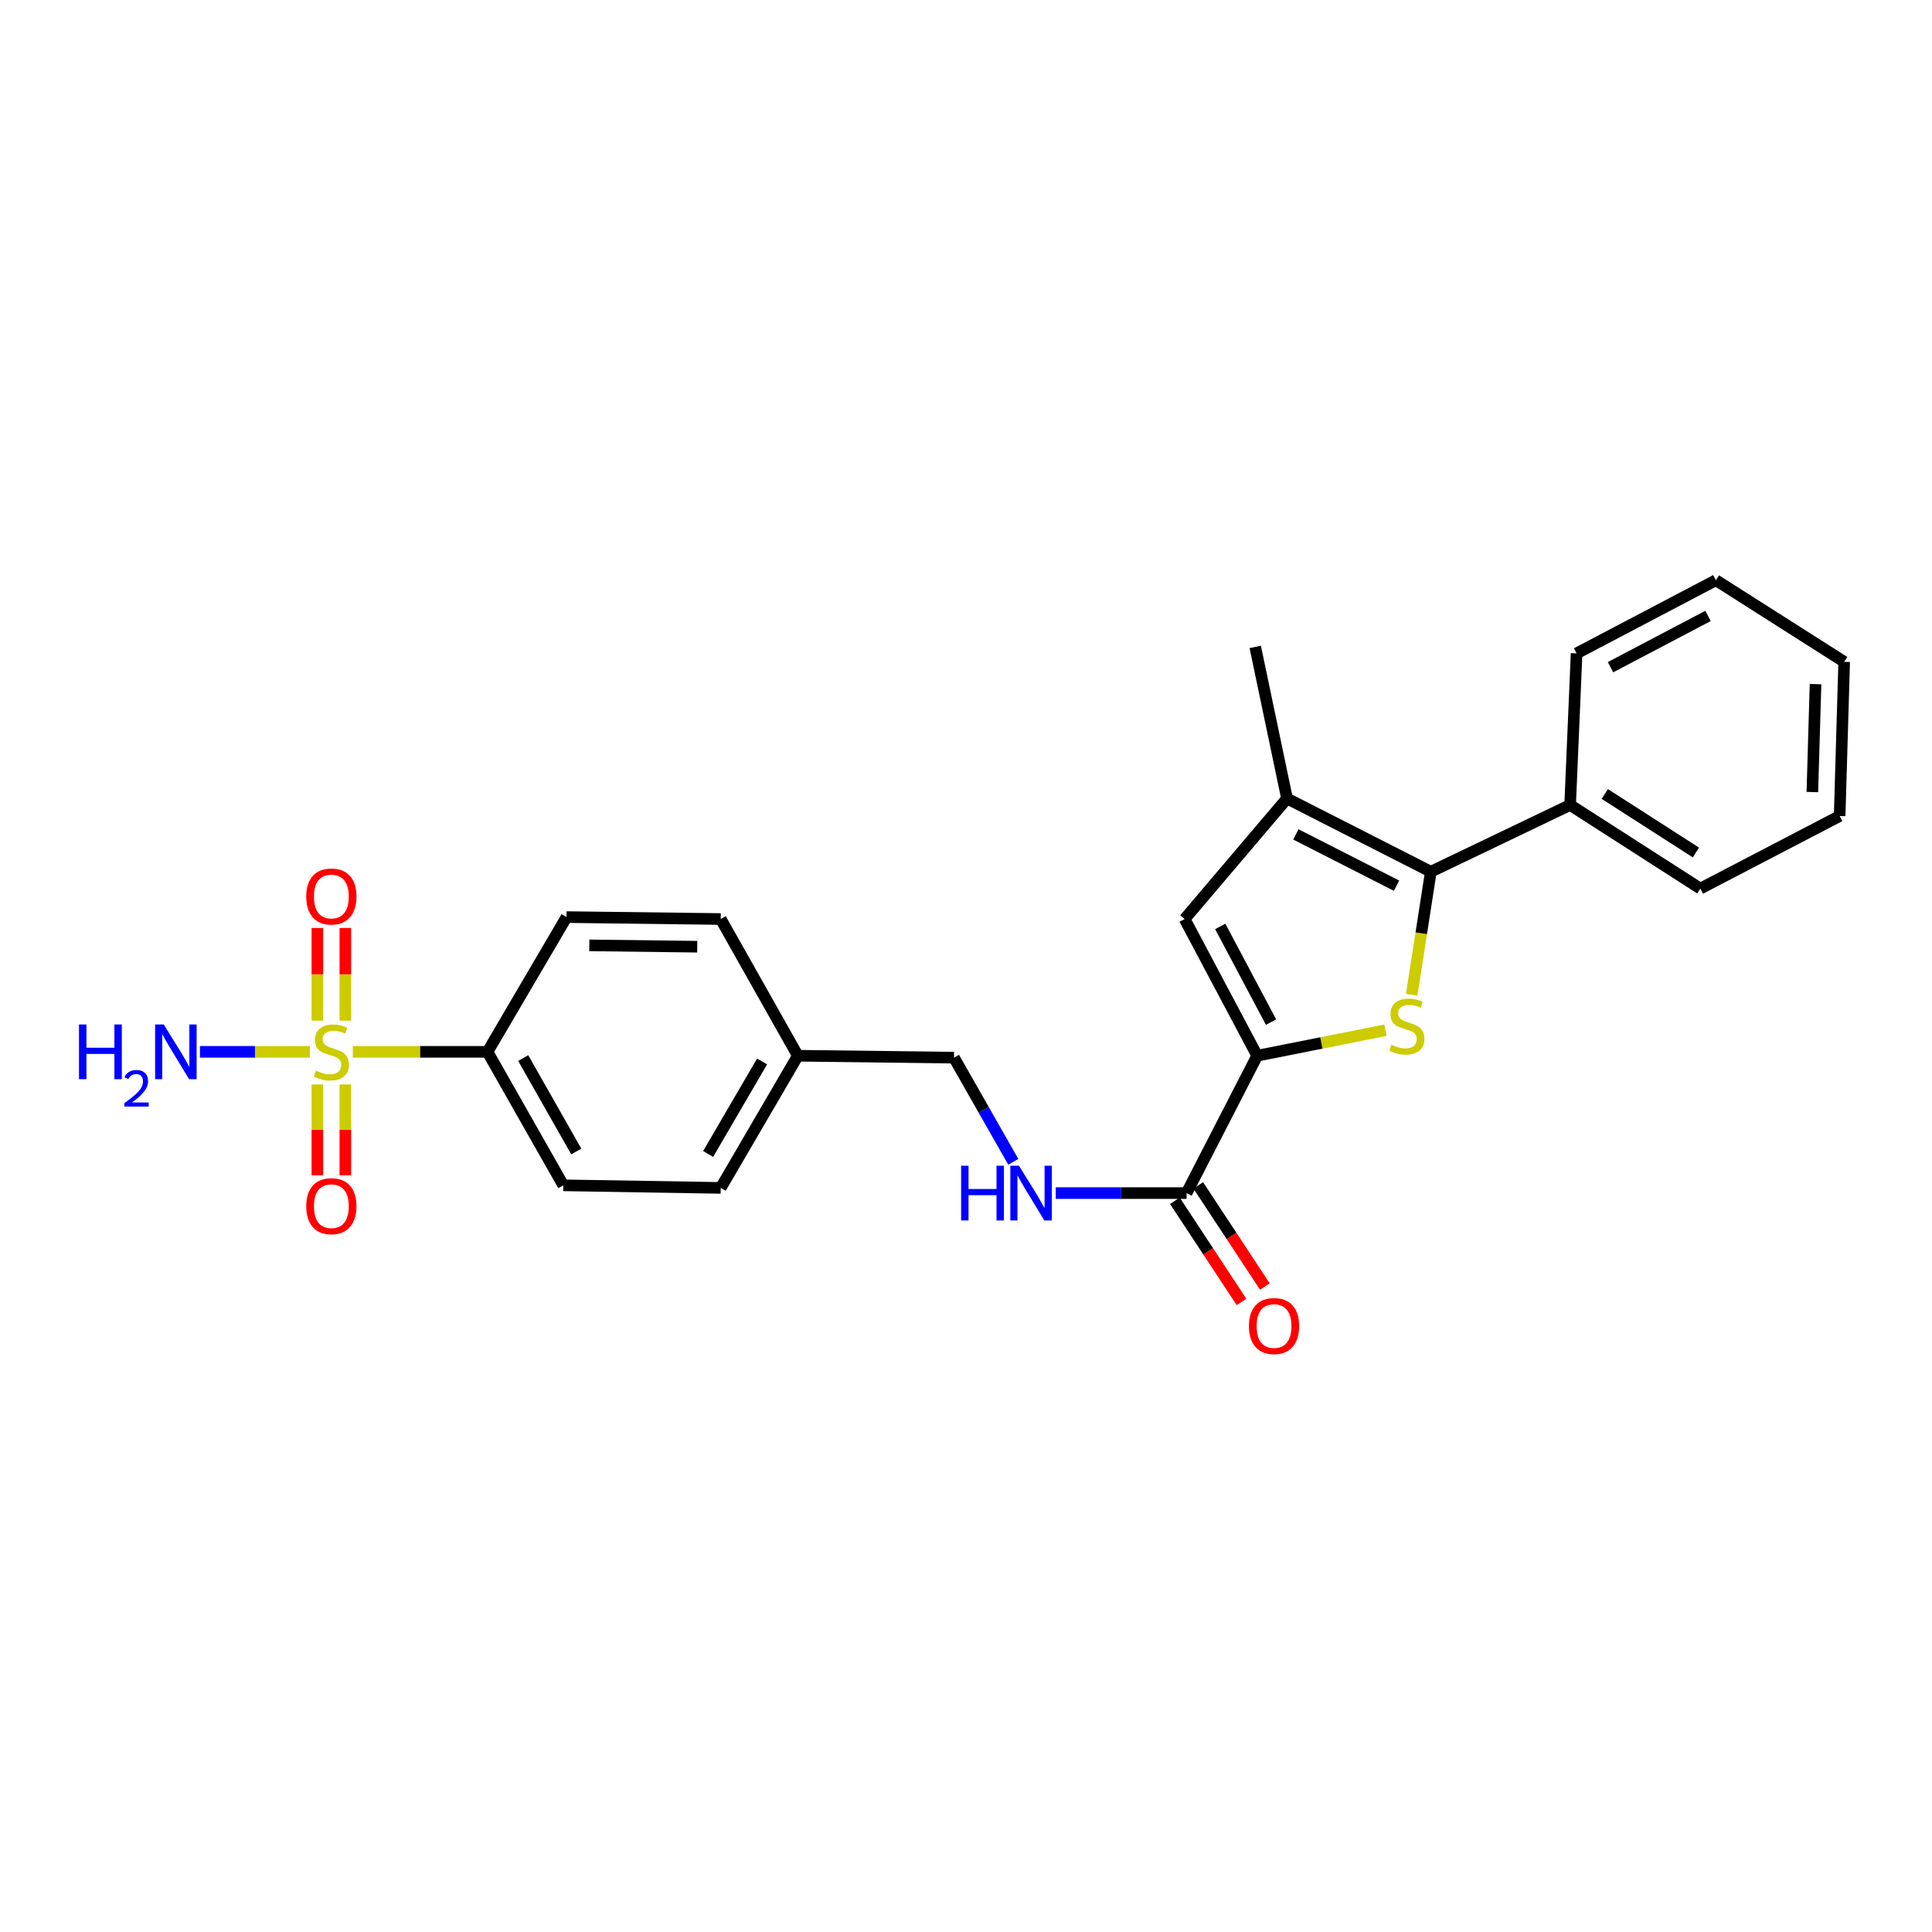 <?xml version='1.0' encoding='iso-8859-1'?>
<svg version='1.1' baseProfile='full'
              xmlns='http://www.w3.org/2000/svg'
                      xmlns:rdkit='http://www.rdkit.org/xml'
                      xmlns:xlink='http://www.w3.org/1999/xlink'
                  xml:space='preserve'
width='1000px' height='1000px' viewBox='0 0 1000 1000'>
<!-- END OF HEADER -->
<rect style='opacity:1.0;fill:#FFFFFF;stroke:none' width='1000' height='1000' x='0' y='0'> </rect>
<path class='bond-6' d='M 182.611,544.43 L 217.468,544.43' style='fill:none;fill-rule:evenodd;stroke:#CCCC00;stroke-width:6px;stroke-linecap:butt;stroke-linejoin:miter;stroke-opacity:1' />
<path class='bond-6' d='M 217.468,544.43 L 252.326,544.43' style='fill:none;fill-rule:evenodd;stroke:#000000;stroke-width:6px;stroke-linecap:butt;stroke-linejoin:miter;stroke-opacity:1' />
<path class='bond-8' d='M 178.753,528.298 L 178.753,504.306' style='fill:none;fill-rule:evenodd;stroke:#CCCC00;stroke-width:6px;stroke-linecap:butt;stroke-linejoin:miter;stroke-opacity:1' />
<path class='bond-8' d='M 178.753,504.306 L 178.753,480.313' style='fill:none;fill-rule:evenodd;stroke:#FF0000;stroke-width:6px;stroke-linecap:butt;stroke-linejoin:miter;stroke-opacity:1' />
<path class='bond-8' d='M 164.268,528.298 L 164.268,504.306' style='fill:none;fill-rule:evenodd;stroke:#CCCC00;stroke-width:6px;stroke-linecap:butt;stroke-linejoin:miter;stroke-opacity:1' />
<path class='bond-8' d='M 164.268,504.306 L 164.268,480.313' style='fill:none;fill-rule:evenodd;stroke:#FF0000;stroke-width:6px;stroke-linecap:butt;stroke-linejoin:miter;stroke-opacity:1' />
<path class='bond-9' d='M 164.268,561.305 L 164.268,584.822' style='fill:none;fill-rule:evenodd;stroke:#CCCC00;stroke-width:6px;stroke-linecap:butt;stroke-linejoin:miter;stroke-opacity:1' />
<path class='bond-9' d='M 164.268,584.822 L 164.268,608.339' style='fill:none;fill-rule:evenodd;stroke:#FF0000;stroke-width:6px;stroke-linecap:butt;stroke-linejoin:miter;stroke-opacity:1' />
<path class='bond-9' d='M 178.753,561.305 L 178.753,584.822' style='fill:none;fill-rule:evenodd;stroke:#CCCC00;stroke-width:6px;stroke-linecap:butt;stroke-linejoin:miter;stroke-opacity:1' />
<path class='bond-9' d='M 178.753,584.822 L 178.753,608.339' style='fill:none;fill-rule:evenodd;stroke:#FF0000;stroke-width:6px;stroke-linecap:butt;stroke-linejoin:miter;stroke-opacity:1' />
<path class='bond-10' d='M 160.418,544.43 L 131.959,544.43' style='fill:none;fill-rule:evenodd;stroke:#CCCC00;stroke-width:6px;stroke-linecap:butt;stroke-linejoin:miter;stroke-opacity:1' />
<path class='bond-10' d='M 131.959,544.43 L 103.499,544.43' style='fill:none;fill-rule:evenodd;stroke:#0000FF;stroke-width:6px;stroke-linecap:butt;stroke-linejoin:miter;stroke-opacity:1' />
<path class='bond-0' d='M 717.13,533.231 L 683.927,539.837' style='fill:none;fill-rule:evenodd;stroke:#CCCC00;stroke-width:6px;stroke-linecap:butt;stroke-linejoin:miter;stroke-opacity:1' />
<path class='bond-0' d='M 683.927,539.837 L 650.724,546.442' style='fill:none;fill-rule:evenodd;stroke:#000000;stroke-width:6px;stroke-linecap:butt;stroke-linejoin:miter;stroke-opacity:1' />
<path class='bond-2' d='M 730.693,514.892 L 735.643,483.049' style='fill:none;fill-rule:evenodd;stroke:#CCCC00;stroke-width:6px;stroke-linecap:butt;stroke-linejoin:miter;stroke-opacity:1' />
<path class='bond-2' d='M 735.643,483.049 L 740.592,451.206' style='fill:none;fill-rule:evenodd;stroke:#000000;stroke-width:6px;stroke-linecap:butt;stroke-linejoin:miter;stroke-opacity:1' />
<path class='bond-1' d='M 650.724,546.442 L 614.166,617.545' style='fill:none;fill-rule:evenodd;stroke:#000000;stroke-width:6px;stroke-linecap:butt;stroke-linejoin:miter;stroke-opacity:1' />
<path class='bond-4' d='M 650.724,546.442 L 613.161,475.685' style='fill:none;fill-rule:evenodd;stroke:#000000;stroke-width:6px;stroke-linecap:butt;stroke-linejoin:miter;stroke-opacity:1' />
<path class='bond-4' d='M 657.883,529.037 L 631.589,479.507' style='fill:none;fill-rule:evenodd;stroke:#000000;stroke-width:6px;stroke-linecap:butt;stroke-linejoin:miter;stroke-opacity:1' />
<path class='bond-11' d='M 740.592,451.206 L 812.693,416.652' style='fill:none;fill-rule:evenodd;stroke:#000000;stroke-width:6px;stroke-linecap:butt;stroke-linejoin:miter;stroke-opacity:1' />
<path class='bond-26' d='M 740.592,451.206 L 666.158,413.305' style='fill:none;fill-rule:evenodd;stroke:#000000;stroke-width:6px;stroke-linecap:butt;stroke-linejoin:miter;stroke-opacity:1' />
<path class='bond-26' d='M 722.855,458.428 L 670.751,431.898' style='fill:none;fill-rule:evenodd;stroke:#000000;stroke-width:6px;stroke-linecap:butt;stroke-linejoin:miter;stroke-opacity:1' />
<path class='bond-3' d='M 666.158,413.305 L 613.161,475.685' style='fill:none;fill-rule:evenodd;stroke:#000000;stroke-width:6px;stroke-linecap:butt;stroke-linejoin:miter;stroke-opacity:1' />
<path class='bond-19' d='M 666.158,413.305 L 649.71,334.847' style='fill:none;fill-rule:evenodd;stroke:#000000;stroke-width:6px;stroke-linecap:butt;stroke-linejoin:miter;stroke-opacity:1' />
<path class='bond-5' d='M 614.166,617.545 L 580.303,617.545' style='fill:none;fill-rule:evenodd;stroke:#000000;stroke-width:6px;stroke-linecap:butt;stroke-linejoin:miter;stroke-opacity:1' />
<path class='bond-5' d='M 580.303,617.545 L 546.441,617.545' style='fill:none;fill-rule:evenodd;stroke:#0000FF;stroke-width:6px;stroke-linecap:butt;stroke-linejoin:miter;stroke-opacity:1' />
<path class='bond-12' d='M 608.118,621.529 L 625.36,647.705' style='fill:none;fill-rule:evenodd;stroke:#000000;stroke-width:6px;stroke-linecap:butt;stroke-linejoin:miter;stroke-opacity:1' />
<path class='bond-12' d='M 625.36,647.705 L 642.603,673.881' style='fill:none;fill-rule:evenodd;stroke:#FF0000;stroke-width:6px;stroke-linecap:butt;stroke-linejoin:miter;stroke-opacity:1' />
<path class='bond-12' d='M 620.214,613.561 L 637.457,639.737' style='fill:none;fill-rule:evenodd;stroke:#000000;stroke-width:6px;stroke-linecap:butt;stroke-linejoin:miter;stroke-opacity:1' />
<path class='bond-12' d='M 637.457,639.737 L 654.699,665.913' style='fill:none;fill-rule:evenodd;stroke:#FF0000;stroke-width:6px;stroke-linecap:butt;stroke-linejoin:miter;stroke-opacity:1' />
<path class='bond-13' d='M 252.326,544.43 L 291.563,613.522' style='fill:none;fill-rule:evenodd;stroke:#000000;stroke-width:6px;stroke-linecap:butt;stroke-linejoin:miter;stroke-opacity:1' />
<path class='bond-13' d='M 270.807,547.641 L 298.273,596.005' style='fill:none;fill-rule:evenodd;stroke:#000000;stroke-width:6px;stroke-linecap:butt;stroke-linejoin:miter;stroke-opacity:1' />
<path class='bond-14' d='M 252.326,544.43 L 293.237,474.687' style='fill:none;fill-rule:evenodd;stroke:#000000;stroke-width:6px;stroke-linecap:butt;stroke-linejoin:miter;stroke-opacity:1' />
<path class='bond-7' d='M 524.482,601.369 L 509.137,574.408' style='fill:none;fill-rule:evenodd;stroke:#0000FF;stroke-width:6px;stroke-linecap:butt;stroke-linejoin:miter;stroke-opacity:1' />
<path class='bond-7' d='M 509.137,574.408 L 493.792,547.448' style='fill:none;fill-rule:evenodd;stroke:#000000;stroke-width:6px;stroke-linecap:butt;stroke-linejoin:miter;stroke-opacity:1' />
<path class='bond-20' d='M 812.693,416.652 L 880.095,459.929' style='fill:none;fill-rule:evenodd;stroke:#000000;stroke-width:6px;stroke-linecap:butt;stroke-linejoin:miter;stroke-opacity:1' />
<path class='bond-20' d='M 830.629,410.955 L 877.81,441.249' style='fill:none;fill-rule:evenodd;stroke:#000000;stroke-width:6px;stroke-linecap:butt;stroke-linejoin:miter;stroke-opacity:1' />
<path class='bond-21' d='M 812.693,416.652 L 816.041,338.194' style='fill:none;fill-rule:evenodd;stroke:#000000;stroke-width:6px;stroke-linecap:butt;stroke-linejoin:miter;stroke-opacity:1' />
<path class='bond-18' d='M 291.563,613.522 L 373.047,614.857' style='fill:none;fill-rule:evenodd;stroke:#000000;stroke-width:6px;stroke-linecap:butt;stroke-linejoin:miter;stroke-opacity:1' />
<path class='bond-17' d='M 293.237,474.687 L 373.047,475.685' style='fill:none;fill-rule:evenodd;stroke:#000000;stroke-width:6px;stroke-linecap:butt;stroke-linejoin:miter;stroke-opacity:1' />
<path class='bond-17' d='M 305.027,489.32 L 360.894,490.019' style='fill:none;fill-rule:evenodd;stroke:#000000;stroke-width:6px;stroke-linecap:butt;stroke-linejoin:miter;stroke-opacity:1' />
<path class='bond-15' d='M 493.792,547.448 L 412.96,546.442' style='fill:none;fill-rule:evenodd;stroke:#000000;stroke-width:6px;stroke-linecap:butt;stroke-linejoin:miter;stroke-opacity:1' />
<path class='bond-16' d='M 412.96,546.442 L 373.047,614.857' style='fill:none;fill-rule:evenodd;stroke:#000000;stroke-width:6px;stroke-linecap:butt;stroke-linejoin:miter;stroke-opacity:1' />
<path class='bond-16' d='M 394.462,549.405 L 366.523,597.296' style='fill:none;fill-rule:evenodd;stroke:#000000;stroke-width:6px;stroke-linecap:butt;stroke-linejoin:miter;stroke-opacity:1' />
<path class='bond-25' d='M 412.96,546.442 L 373.047,475.685' style='fill:none;fill-rule:evenodd;stroke:#000000;stroke-width:6px;stroke-linecap:butt;stroke-linejoin:miter;stroke-opacity:1' />
<path class='bond-23' d='M 880.095,459.929 L 952.196,422.366' style='fill:none;fill-rule:evenodd;stroke:#000000;stroke-width:6px;stroke-linecap:butt;stroke-linejoin:miter;stroke-opacity:1' />
<path class='bond-22' d='M 816.041,338.194 L 888.15,300.309' style='fill:none;fill-rule:evenodd;stroke:#000000;stroke-width:6px;stroke-linecap:butt;stroke-linejoin:miter;stroke-opacity:1' />
<path class='bond-22' d='M 833.594,345.334 L 884.07,318.814' style='fill:none;fill-rule:evenodd;stroke:#000000;stroke-width:6px;stroke-linecap:butt;stroke-linejoin:miter;stroke-opacity:1' />
<path class='bond-24' d='M 888.15,300.309 L 954.545,342.556' style='fill:none;fill-rule:evenodd;stroke:#000000;stroke-width:6px;stroke-linecap:butt;stroke-linejoin:miter;stroke-opacity:1' />
<path class='bond-27' d='M 952.196,422.366 L 954.545,342.556' style='fill:none;fill-rule:evenodd;stroke:#000000;stroke-width:6px;stroke-linecap:butt;stroke-linejoin:miter;stroke-opacity:1' />
<path class='bond-27' d='M 938.07,409.968 L 939.715,354.101' style='fill:none;fill-rule:evenodd;stroke:#000000;stroke-width:6px;stroke-linecap:butt;stroke-linejoin:miter;stroke-opacity:1' />
<path  class='atom-0' d='M 163.51 554.15
Q 163.83 554.27, 165.15 554.83
Q 166.47 555.39, 167.91 555.75
Q 169.39 556.07, 170.83 556.07
Q 173.51 556.07, 175.07 554.79
Q 176.63 553.47, 176.63 551.19
Q 176.63 549.63, 175.83 548.67
Q 175.07 547.71, 173.87 547.19
Q 172.67 546.67, 170.67 546.07
Q 168.15 545.31, 166.63 544.59
Q 165.15 543.87, 164.07 542.35
Q 163.03 540.83, 163.03 538.27
Q 163.03 534.71, 165.43 532.51
Q 167.87 530.31, 172.67 530.31
Q 175.95 530.31, 179.67 531.87
L 178.75 534.95
Q 175.35 533.55, 172.79 533.55
Q 170.03 533.55, 168.51 534.71
Q 166.99 535.83, 167.03 537.79
Q 167.03 539.31, 167.79 540.23
Q 168.59 541.15, 169.71 541.67
Q 170.87 542.19, 172.79 542.79
Q 175.35 543.59, 176.87 544.39
Q 178.39 545.19, 179.47 546.83
Q 180.59 548.43, 180.59 551.19
Q 180.59 555.11, 177.95 557.23
Q 175.35 559.31, 170.99 559.31
Q 168.47 559.31, 166.55 558.75
Q 164.67 558.23, 162.43 557.31
L 163.51 554.15
' fill='#CCCC00'/>
<path  class='atom-1' d='M 720.184 540.752
Q 720.504 540.872, 721.824 541.432
Q 723.144 541.992, 724.584 542.352
Q 726.064 542.672, 727.504 542.672
Q 730.184 542.672, 731.744 541.392
Q 733.304 540.072, 733.304 537.792
Q 733.304 536.232, 732.504 535.272
Q 731.744 534.312, 730.544 533.792
Q 729.344 533.272, 727.344 532.672
Q 724.824 531.912, 723.304 531.192
Q 721.824 530.472, 720.744 528.952
Q 719.704 527.432, 719.704 524.872
Q 719.704 521.312, 722.104 519.112
Q 724.544 516.912, 729.344 516.912
Q 732.624 516.912, 736.344 518.472
L 735.424 521.552
Q 732.024 520.152, 729.464 520.152
Q 726.704 520.152, 725.184 521.312
Q 723.664 522.432, 723.704 524.392
Q 723.704 525.912, 724.464 526.832
Q 725.264 527.752, 726.384 528.272
Q 727.544 528.792, 729.464 529.392
Q 732.024 530.192, 733.544 530.992
Q 735.064 531.792, 736.144 533.432
Q 737.264 535.032, 737.264 537.792
Q 737.264 541.712, 734.624 543.832
Q 732.024 545.912, 727.664 545.912
Q 725.144 545.912, 723.224 545.352
Q 721.344 544.832, 719.104 543.912
L 720.184 540.752
' fill='#CCCC00'/>
<path  class='atom-8' d='M 497.469 603.385
L 501.309 603.385
L 501.309 615.425
L 515.789 615.425
L 515.789 603.385
L 519.629 603.385
L 519.629 631.705
L 515.789 631.705
L 515.789 618.625
L 501.309 618.625
L 501.309 631.705
L 497.469 631.705
L 497.469 603.385
' fill='#0000FF'/>
<path  class='atom-8' d='M 527.429 603.385
L 536.709 618.385
Q 537.629 619.865, 539.109 622.545
Q 540.589 625.225, 540.669 625.385
L 540.669 603.385
L 544.429 603.385
L 544.429 631.705
L 540.549 631.705
L 530.589 615.305
Q 529.429 613.385, 528.189 611.185
Q 526.989 608.985, 526.629 608.305
L 526.629 631.705
L 522.949 631.705
L 522.949 603.385
L 527.429 603.385
' fill='#0000FF'/>
<path  class='atom-9' d='M 158.51 464.024
Q 158.51 457.224, 161.87 453.424
Q 165.23 449.624, 171.51 449.624
Q 177.79 449.624, 181.15 453.424
Q 184.51 457.224, 184.51 464.024
Q 184.51 470.904, 181.11 474.824
Q 177.71 478.704, 171.51 478.704
Q 165.27 478.704, 161.87 474.824
Q 158.51 470.944, 158.51 464.024
M 171.51 475.504
Q 175.83 475.504, 178.15 472.624
Q 180.51 469.704, 180.51 464.024
Q 180.51 458.464, 178.15 455.664
Q 175.83 452.824, 171.51 452.824
Q 167.19 452.824, 164.83 455.624
Q 162.51 458.424, 162.51 464.024
Q 162.51 469.744, 164.83 472.624
Q 167.19 475.504, 171.51 475.504
' fill='#FF0000'/>
<path  class='atom-10' d='M 158.51 624.312
Q 158.51 617.512, 161.87 613.712
Q 165.23 609.912, 171.51 609.912
Q 177.79 609.912, 181.15 613.712
Q 184.51 617.512, 184.51 624.312
Q 184.51 631.192, 181.11 635.112
Q 177.71 638.992, 171.51 638.992
Q 165.27 638.992, 161.87 635.112
Q 158.51 631.232, 158.51 624.312
M 171.51 635.792
Q 175.83 635.792, 178.15 632.912
Q 180.51 629.992, 180.51 624.312
Q 180.51 618.752, 178.15 615.952
Q 175.83 613.112, 171.51 613.112
Q 167.19 613.112, 164.83 615.912
Q 162.51 618.712, 162.51 624.312
Q 162.51 630.032, 164.83 632.912
Q 167.19 635.792, 171.51 635.792
' fill='#FF0000'/>
<path  class='atom-11' d='M 40.892 530.27
L 44.732 530.27
L 44.732 542.31
L 59.212 542.31
L 59.212 530.27
L 63.052 530.27
L 63.052 558.59
L 59.212 558.59
L 59.212 545.51
L 44.732 545.51
L 44.732 558.59
L 40.892 558.59
L 40.892 530.27
' fill='#0000FF'/>
<path  class='atom-11' d='M 64.424 557.597
Q 65.111 555.828, 66.748 554.851
Q 68.384 553.848, 70.655 553.848
Q 73.48 553.848, 75.064 555.379
Q 76.648 556.91, 76.648 559.629
Q 76.648 562.401, 74.588 564.989
Q 72.556 567.576, 68.332 570.638
L 76.964 570.638
L 76.964 572.75
L 64.372 572.75
L 64.372 570.981
Q 67.856 568.5, 69.916 566.652
Q 72.001 564.804, 73.004 563.141
Q 74.008 561.477, 74.008 559.761
Q 74.008 557.966, 73.11 556.963
Q 72.212 555.96, 70.655 555.96
Q 69.15 555.96, 68.147 556.567
Q 67.144 557.174, 66.431 558.521
L 64.424 557.597
' fill='#0000FF'/>
<path  class='atom-11' d='M 84.764 530.27
L 94.044 545.27
Q 94.964 546.75, 96.444 549.43
Q 97.924 552.11, 98.004 552.27
L 98.004 530.27
L 101.764 530.27
L 101.764 558.59
L 97.884 558.59
L 87.924 542.19
Q 86.764 540.27, 85.524 538.07
Q 84.324 535.87, 83.964 535.19
L 83.964 558.59
L 80.284 558.59
L 80.284 530.27
L 84.764 530.27
' fill='#0000FF'/>
<path  class='atom-13' d='M 646.439 686.354
Q 646.439 679.554, 649.799 675.754
Q 653.159 671.954, 659.439 671.954
Q 665.719 671.954, 669.079 675.754
Q 672.439 679.554, 672.439 686.354
Q 672.439 693.234, 669.039 697.154
Q 665.639 701.034, 659.439 701.034
Q 653.199 701.034, 649.799 697.154
Q 646.439 693.274, 646.439 686.354
M 659.439 697.834
Q 663.759 697.834, 666.079 694.954
Q 668.439 692.034, 668.439 686.354
Q 668.439 680.794, 666.079 677.994
Q 663.759 675.154, 659.439 675.154
Q 655.119 675.154, 652.759 677.954
Q 650.439 680.754, 650.439 686.354
Q 650.439 692.074, 652.759 694.954
Q 655.119 697.834, 659.439 697.834
' fill='#FF0000'/>
</svg>
